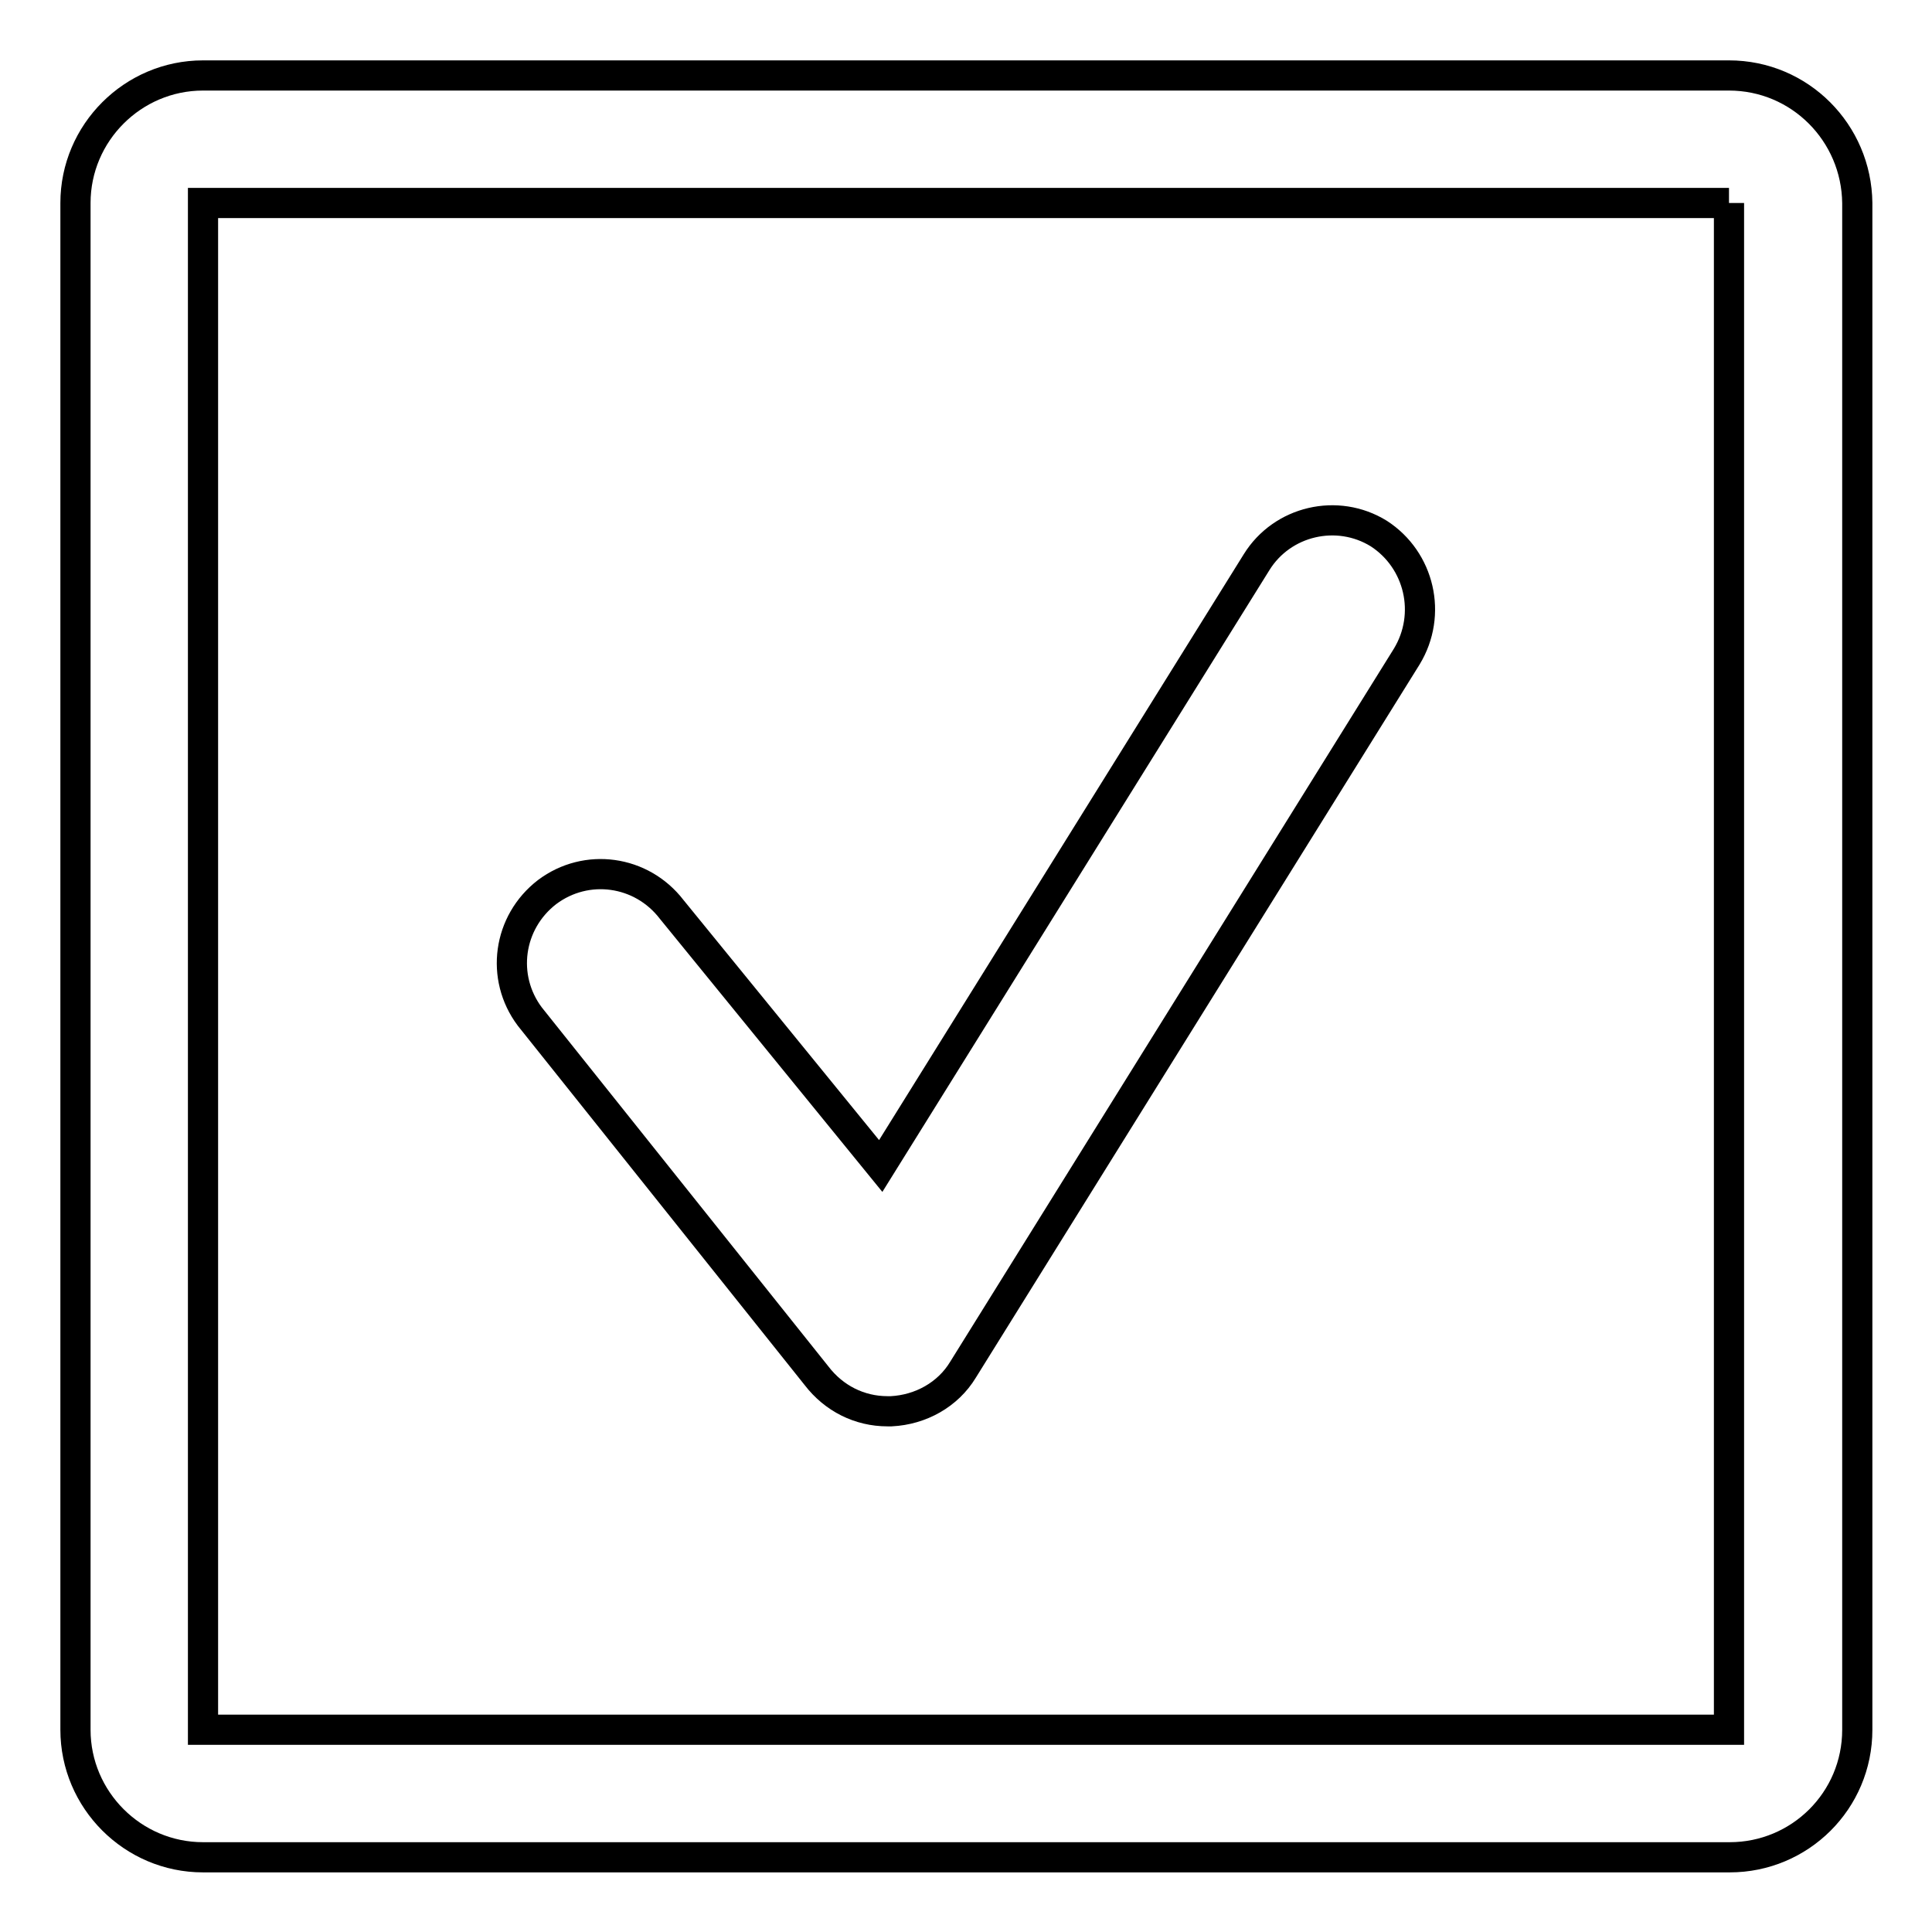 <?xml version="1.0" encoding="utf-8"?>
<!-- Svg Vector Icons : http://www.onlinewebfonts.com/icon -->
<!DOCTYPE svg PUBLIC "-//W3C//DTD SVG 1.1//EN" "http://www.w3.org/Graphics/SVG/1.1/DTD/svg11.dtd">
<svg version="1.1" xmlns="http://www.w3.org/2000/svg" xmlns:xlink="http://www.w3.org/1999/xlink" x="0px" y="0px" viewBox="0 0 256 256" enable-background="new 0 0 256 256" xml:space="preserve">
<g> <path stroke-width="4" fill-opacity="0" stroke="#000000"  d="M186.4,87l-58.8,94.5c-2,3.3-5.6,5.3-9.5,5.5c-0.2,0-0.4,0-0.5,0c-3.7,0-7.1-1.7-9.4-4.7l-38-47.6 c-3.9-5.2-2.9-12.5,2.3-16.5c5.2-3.9,12.5-2.9,16.5,2.3l27.7,34l49.8-80c3.4-5.5,10.7-7.2,16.2-3.8C188.1,74.2,189.8,81.4,186.4,87 z M229.1,26.9v202.3H26.9V26.9H229.1 M229.1,10H26.9C17.6,10,10,17.6,10,26.9v202.3c0,9.3,7.6,16.9,16.9,16.9h202.3 c9.3,0,16.9-7.5,16.9-16.9V26.9C246,17.6,238.5,10,229.1,10L229.1,10z"/></g>
</svg>